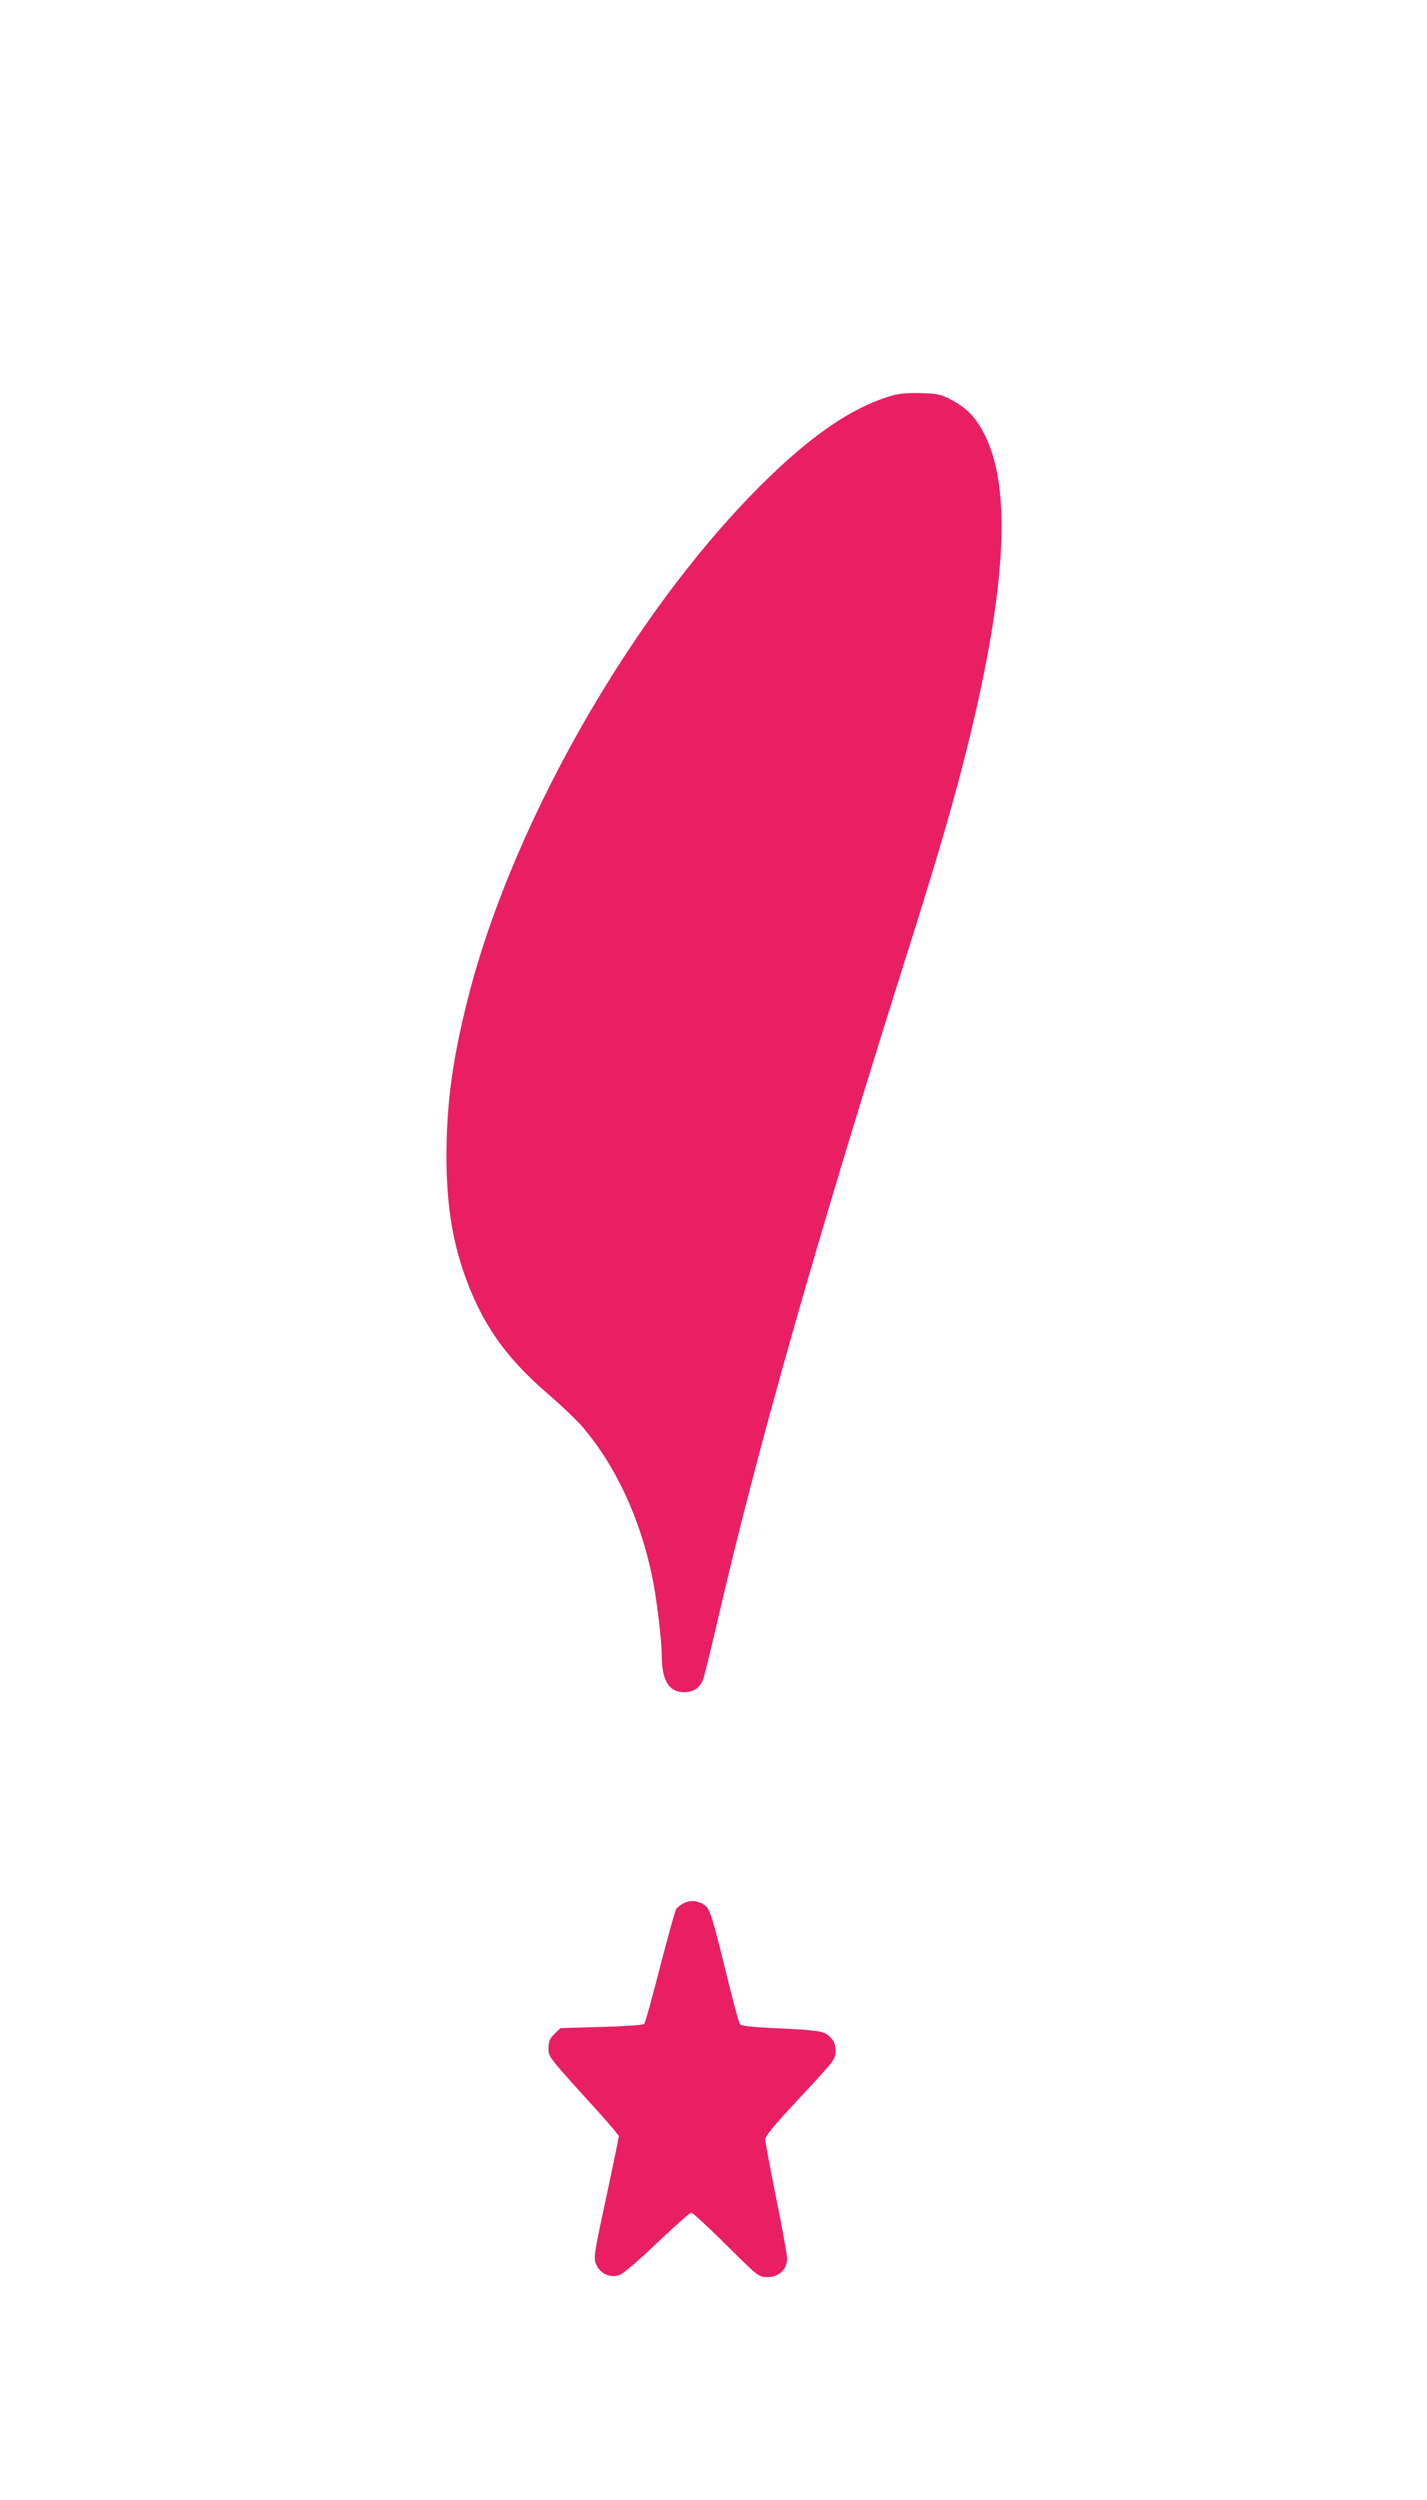 <?xml version="1.0" standalone="no"?>
<!DOCTYPE svg PUBLIC "-//W3C//DTD SVG 20010904//EN"
 "http://www.w3.org/TR/2001/REC-SVG-20010904/DTD/svg10.dtd">
<svg version="1.0" xmlns="http://www.w3.org/2000/svg"
 width="731pt" height="1280pt" viewBox="0 0 731 1280"
 preserveAspectRatio="xMidYMid meet">
<g transform="translate(0,1280) scale(0.1,-0.1)"
fill="#e91e63" stroke="none">
<path d="M4575 10776 c-180 -51 -365 -168 -581 -368 -694 -644 -1362 -1784
-1599 -2728 -78 -310 -107 -531 -108 -795 0 -276 36 -477 121 -687 86 -210
202 -366 397 -534 71 -61 153 -139 183 -175 165 -195 288 -458 350 -749 24
-108 52 -338 52 -420 1 -126 37 -185 114 -185 48 0 81 22 98 65 5 14 37 142
70 285 205 891 510 1964 985 3465 156 493 239 783 308 1065 189 776 216 1279
82 1553 -42 87 -93 142 -169 182 -57 31 -72 34 -158 37 -60 2 -114 -2 -145
-11z"/>
<path d="M3505 3056 c-16 -7 -35 -23 -42 -33 -6 -11 -43 -146 -83 -299 -39
-153 -75 -283 -80 -288 -5 -5 -104 -12 -219 -15 l-210 -6 -30 -29 c-25 -24
-31 -38 -31 -73 0 -47 -9 -36 267 -340 51 -57 93 -107 93 -112 0 -6 -29 -147
-65 -315 -63 -292 -65 -307 -51 -341 21 -49 74 -72 122 -53 19 7 105 82 193
166 88 83 165 152 172 152 7 0 88 -74 179 -165 166 -164 167 -165 211 -165 60
0 102 40 101 97 -1 21 -26 162 -57 312 -30 151 -55 285 -55 297 0 15 49 75
148 181 215 231 212 227 212 274 0 31 -7 47 -28 69 -32 31 -54 34 -309 46 -90
4 -146 11 -152 18 -6 7 -41 139 -79 295 -56 229 -74 287 -93 307 -30 30 -75
38 -114 20z"/>
</g>
</svg>
